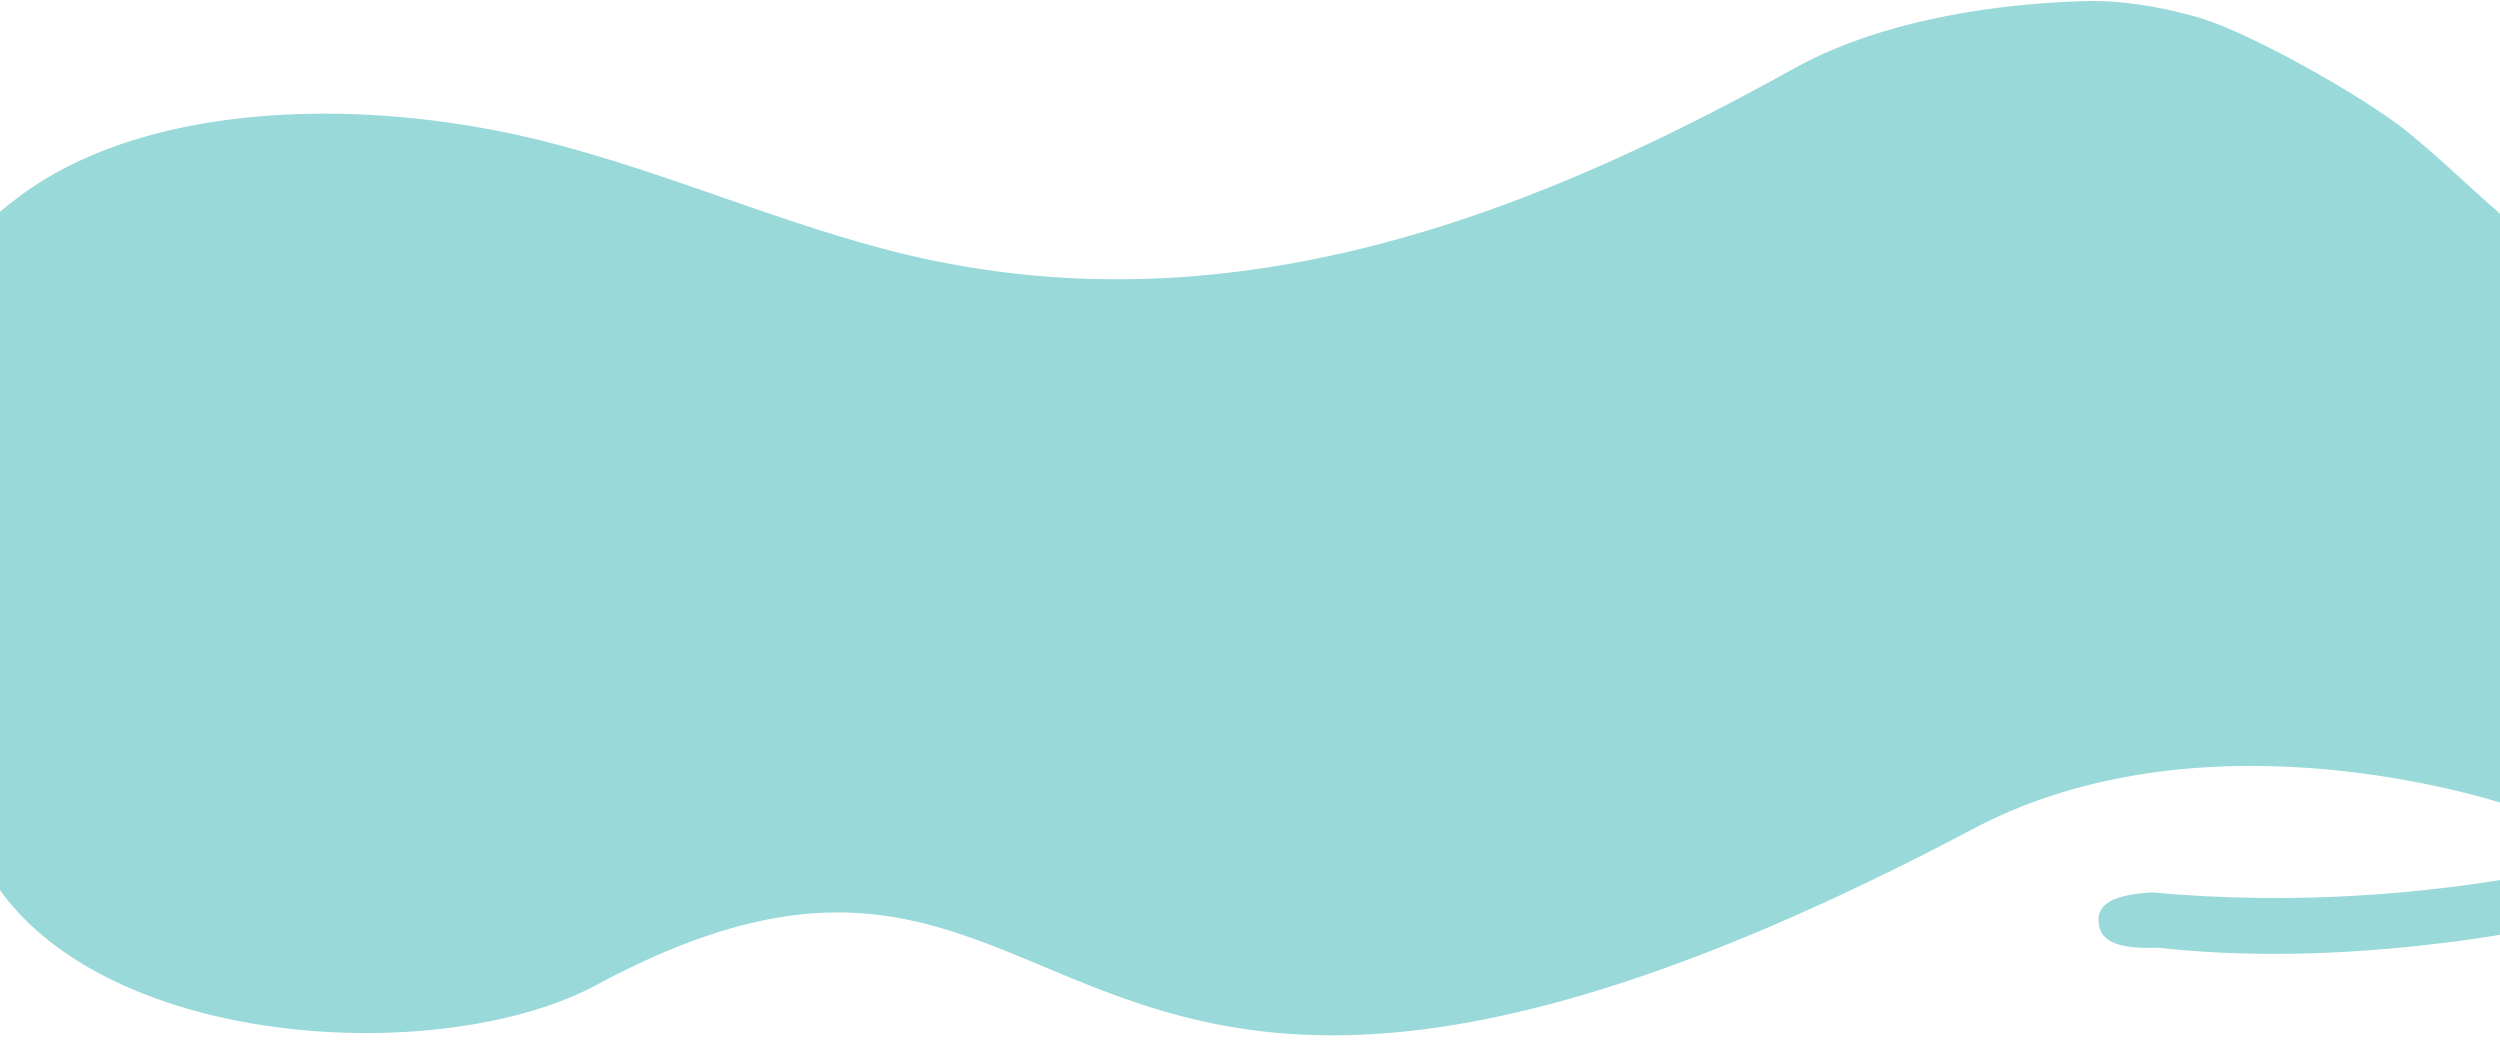 <svg id="Capa_1" data-name="Capa 1" xmlns="http://www.w3.org/2000/svg" viewBox="0 0 1921 801"><defs><style>.cls-1{fill:#99d9d9;}</style></defs><path class="cls-1" d="M1516.5,636.75c184.38-97.42,414.18-17,414.18-17,4.82-1.64,9.18-3.66,12.58-6.73V599.76a.8.8,0,0,0,.16.08c.17-.24.1-.45-.16-.64V363.74c.78-22.58,1.66-46.06,2.58-70.11V184.76c-9.49-7.47-18.7-15.22-27.73-23.12-22.47-19.65-43.48-40.13-66.86-59.25C1817.75,75,1730.8,26.31,1692.52,14.46c-.16-.05-.32-.14-.48-.19C1664,5.87,1631.28,0,1602.29.84c-86.37,2.61-166.11,19.82-223.57,51.68-193.09,107-433.18,209.2-699.05,138.89C591.24,168,509.09,131.72,420.34,109.12c-138-35.15-302.54-31.4-401,38.56q-3,2.13-6,4.45l-1.94,1.48Q9.2,155.27,7,157l-2,1.63c-.7.56-1.4,1.14-2.1,1.72s-1.41,1.17-2.11,1.76-1.6,1.34-2.39,2L-29.5,612.75c30,188,351.45,217.34,488,144C849.5,546.75,776.5,1027.75,1516.5,636.75Z"/><path class="cls-1" d="M2015.82,698.91s-180.74,49.28-357.56,29.3c-29.71,1.26-44.13-4.42-45.68-18.8-1.57-14.56,10.38-21.77,41-23.71,228.43,21.13,404.9-41.82,404.9-41.82Z"/></svg>